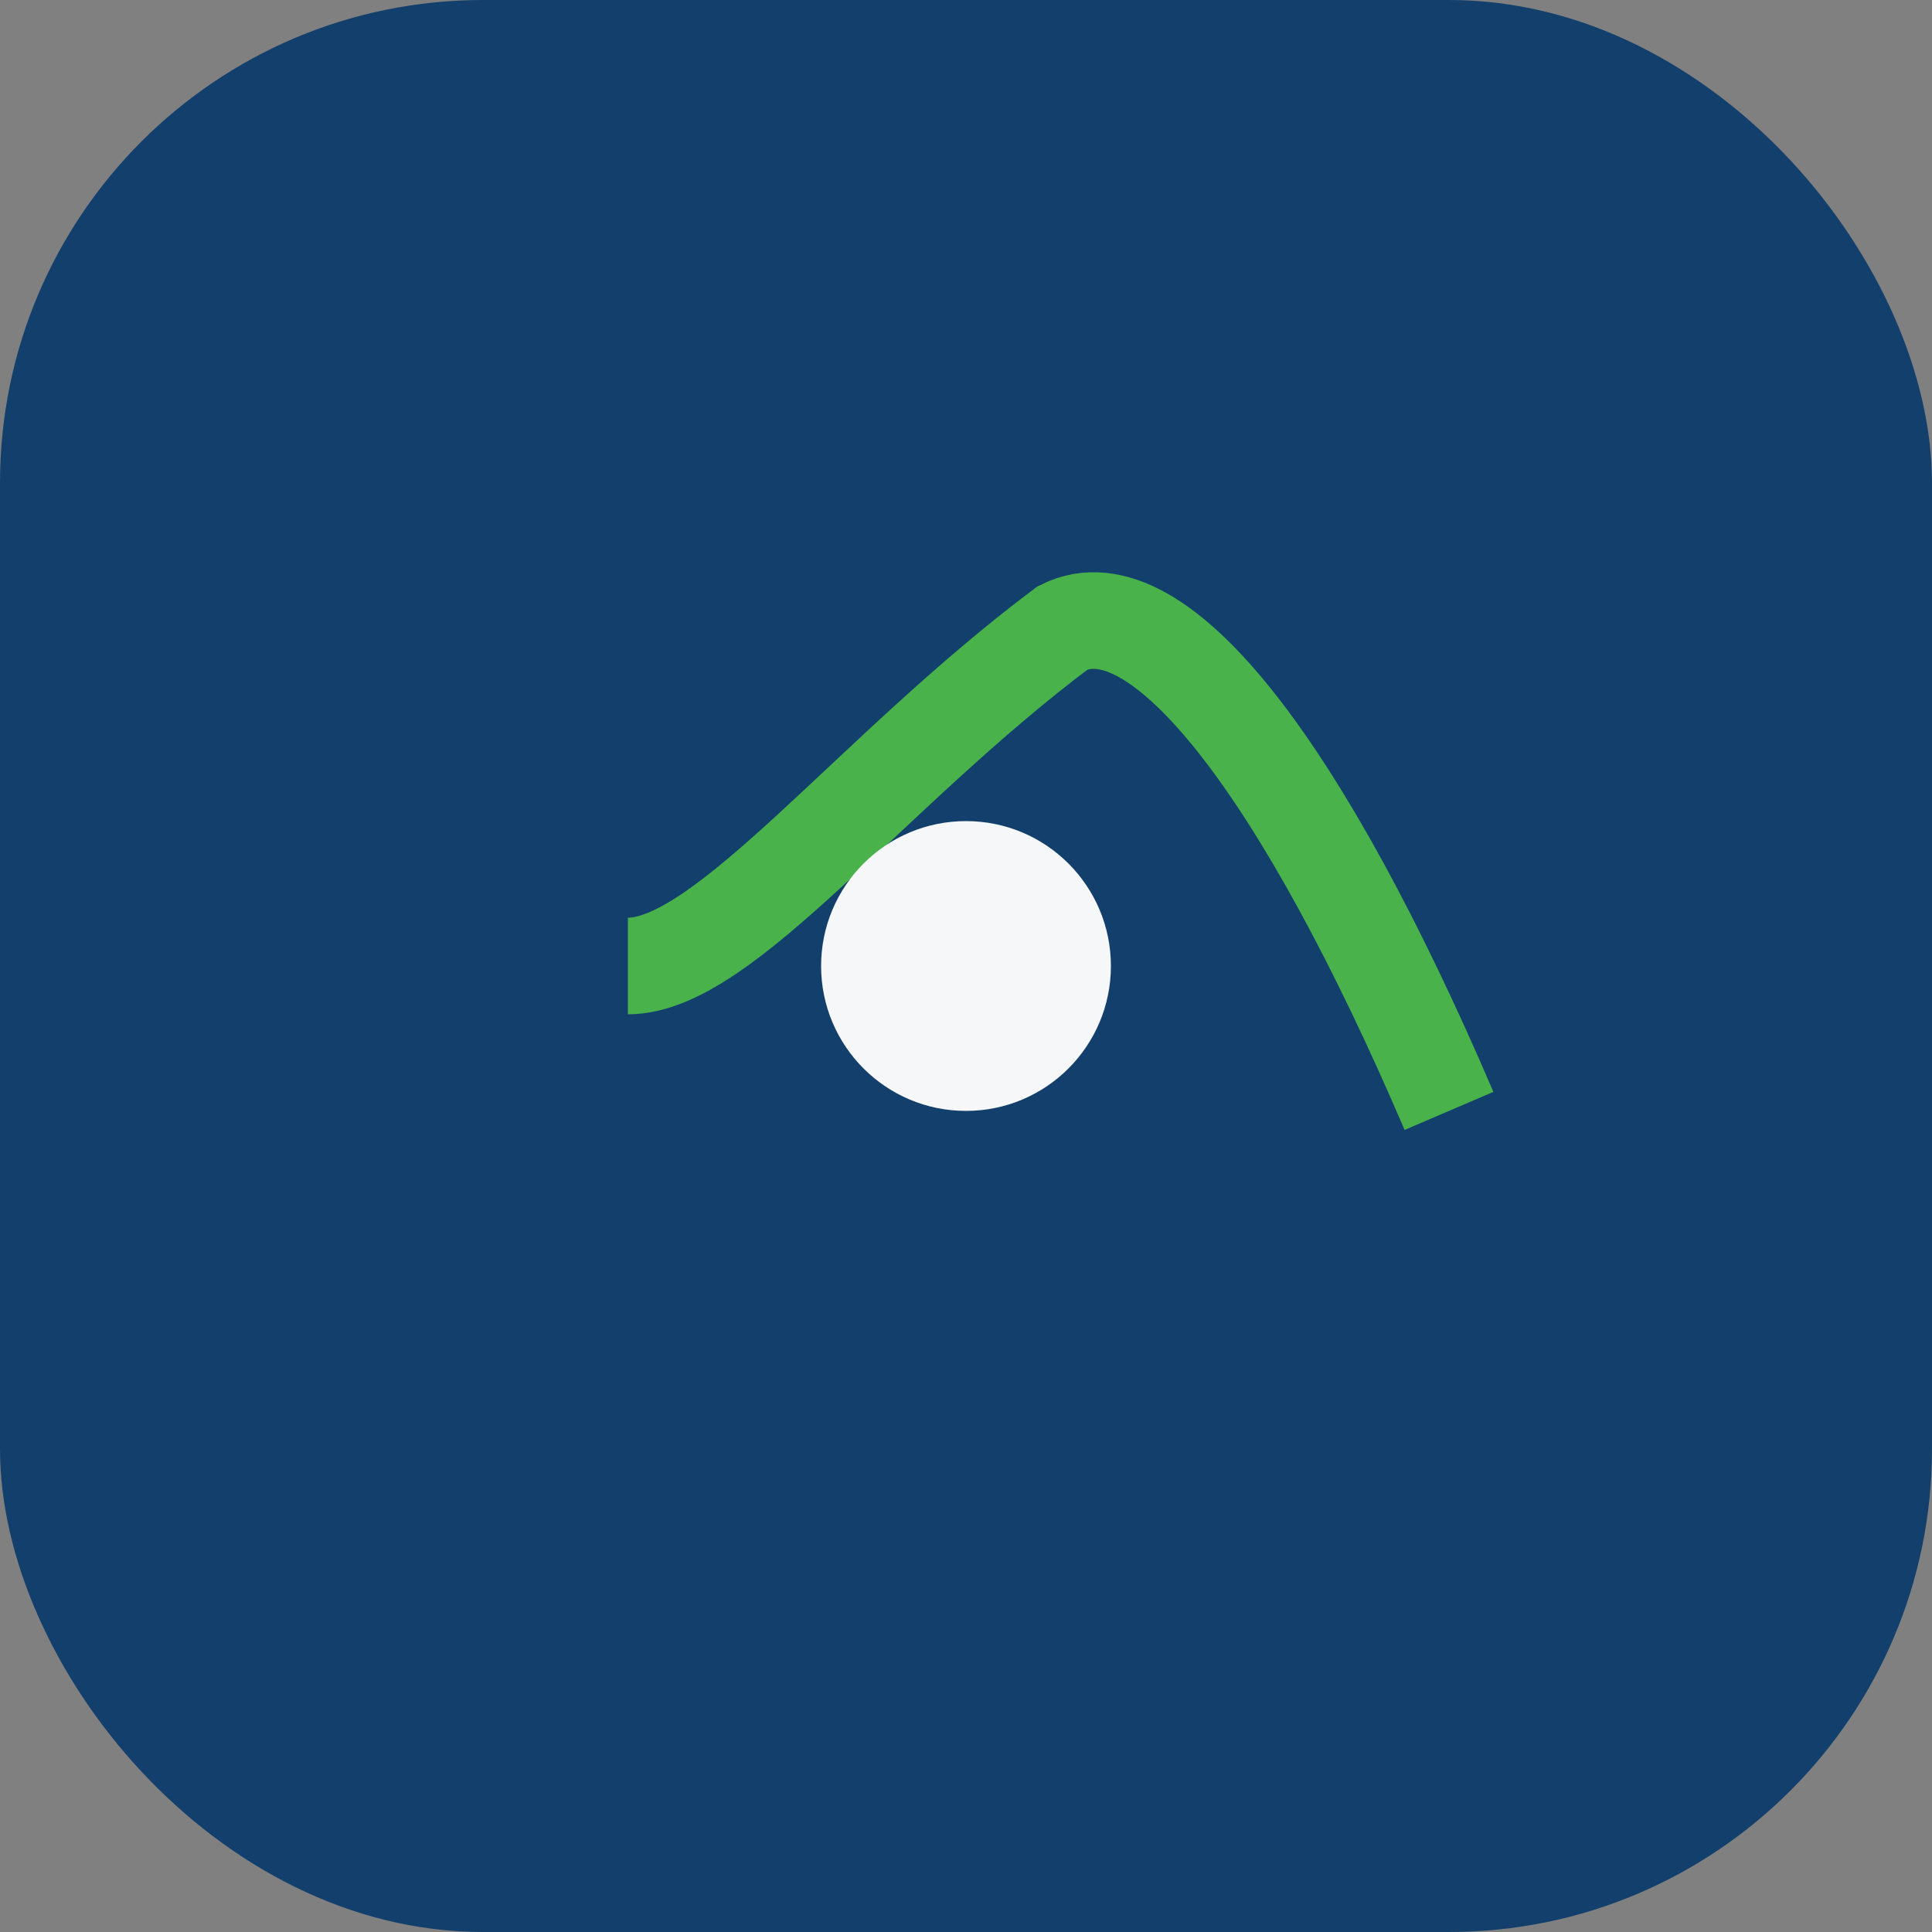 <?xml version="1.0" encoding="UTF-8"?>
<svg xmlns="http://www.w3.org/2000/svg" width="40" height="40" viewBox="0 0 40 40"><rect x="0" y="0" width="40" height="40" fill="#808080" stroke="none"/><rect width="40" height="40" rx="10" fill="#133F6C"/><path d="M13 20c2 0 5-4 9-7 2-1 5 3 8 10" stroke="#49B24B" stroke-width="2" fill="none"/><circle cx="20" cy="20" r="3" fill="#F6F7F9"/></svg>